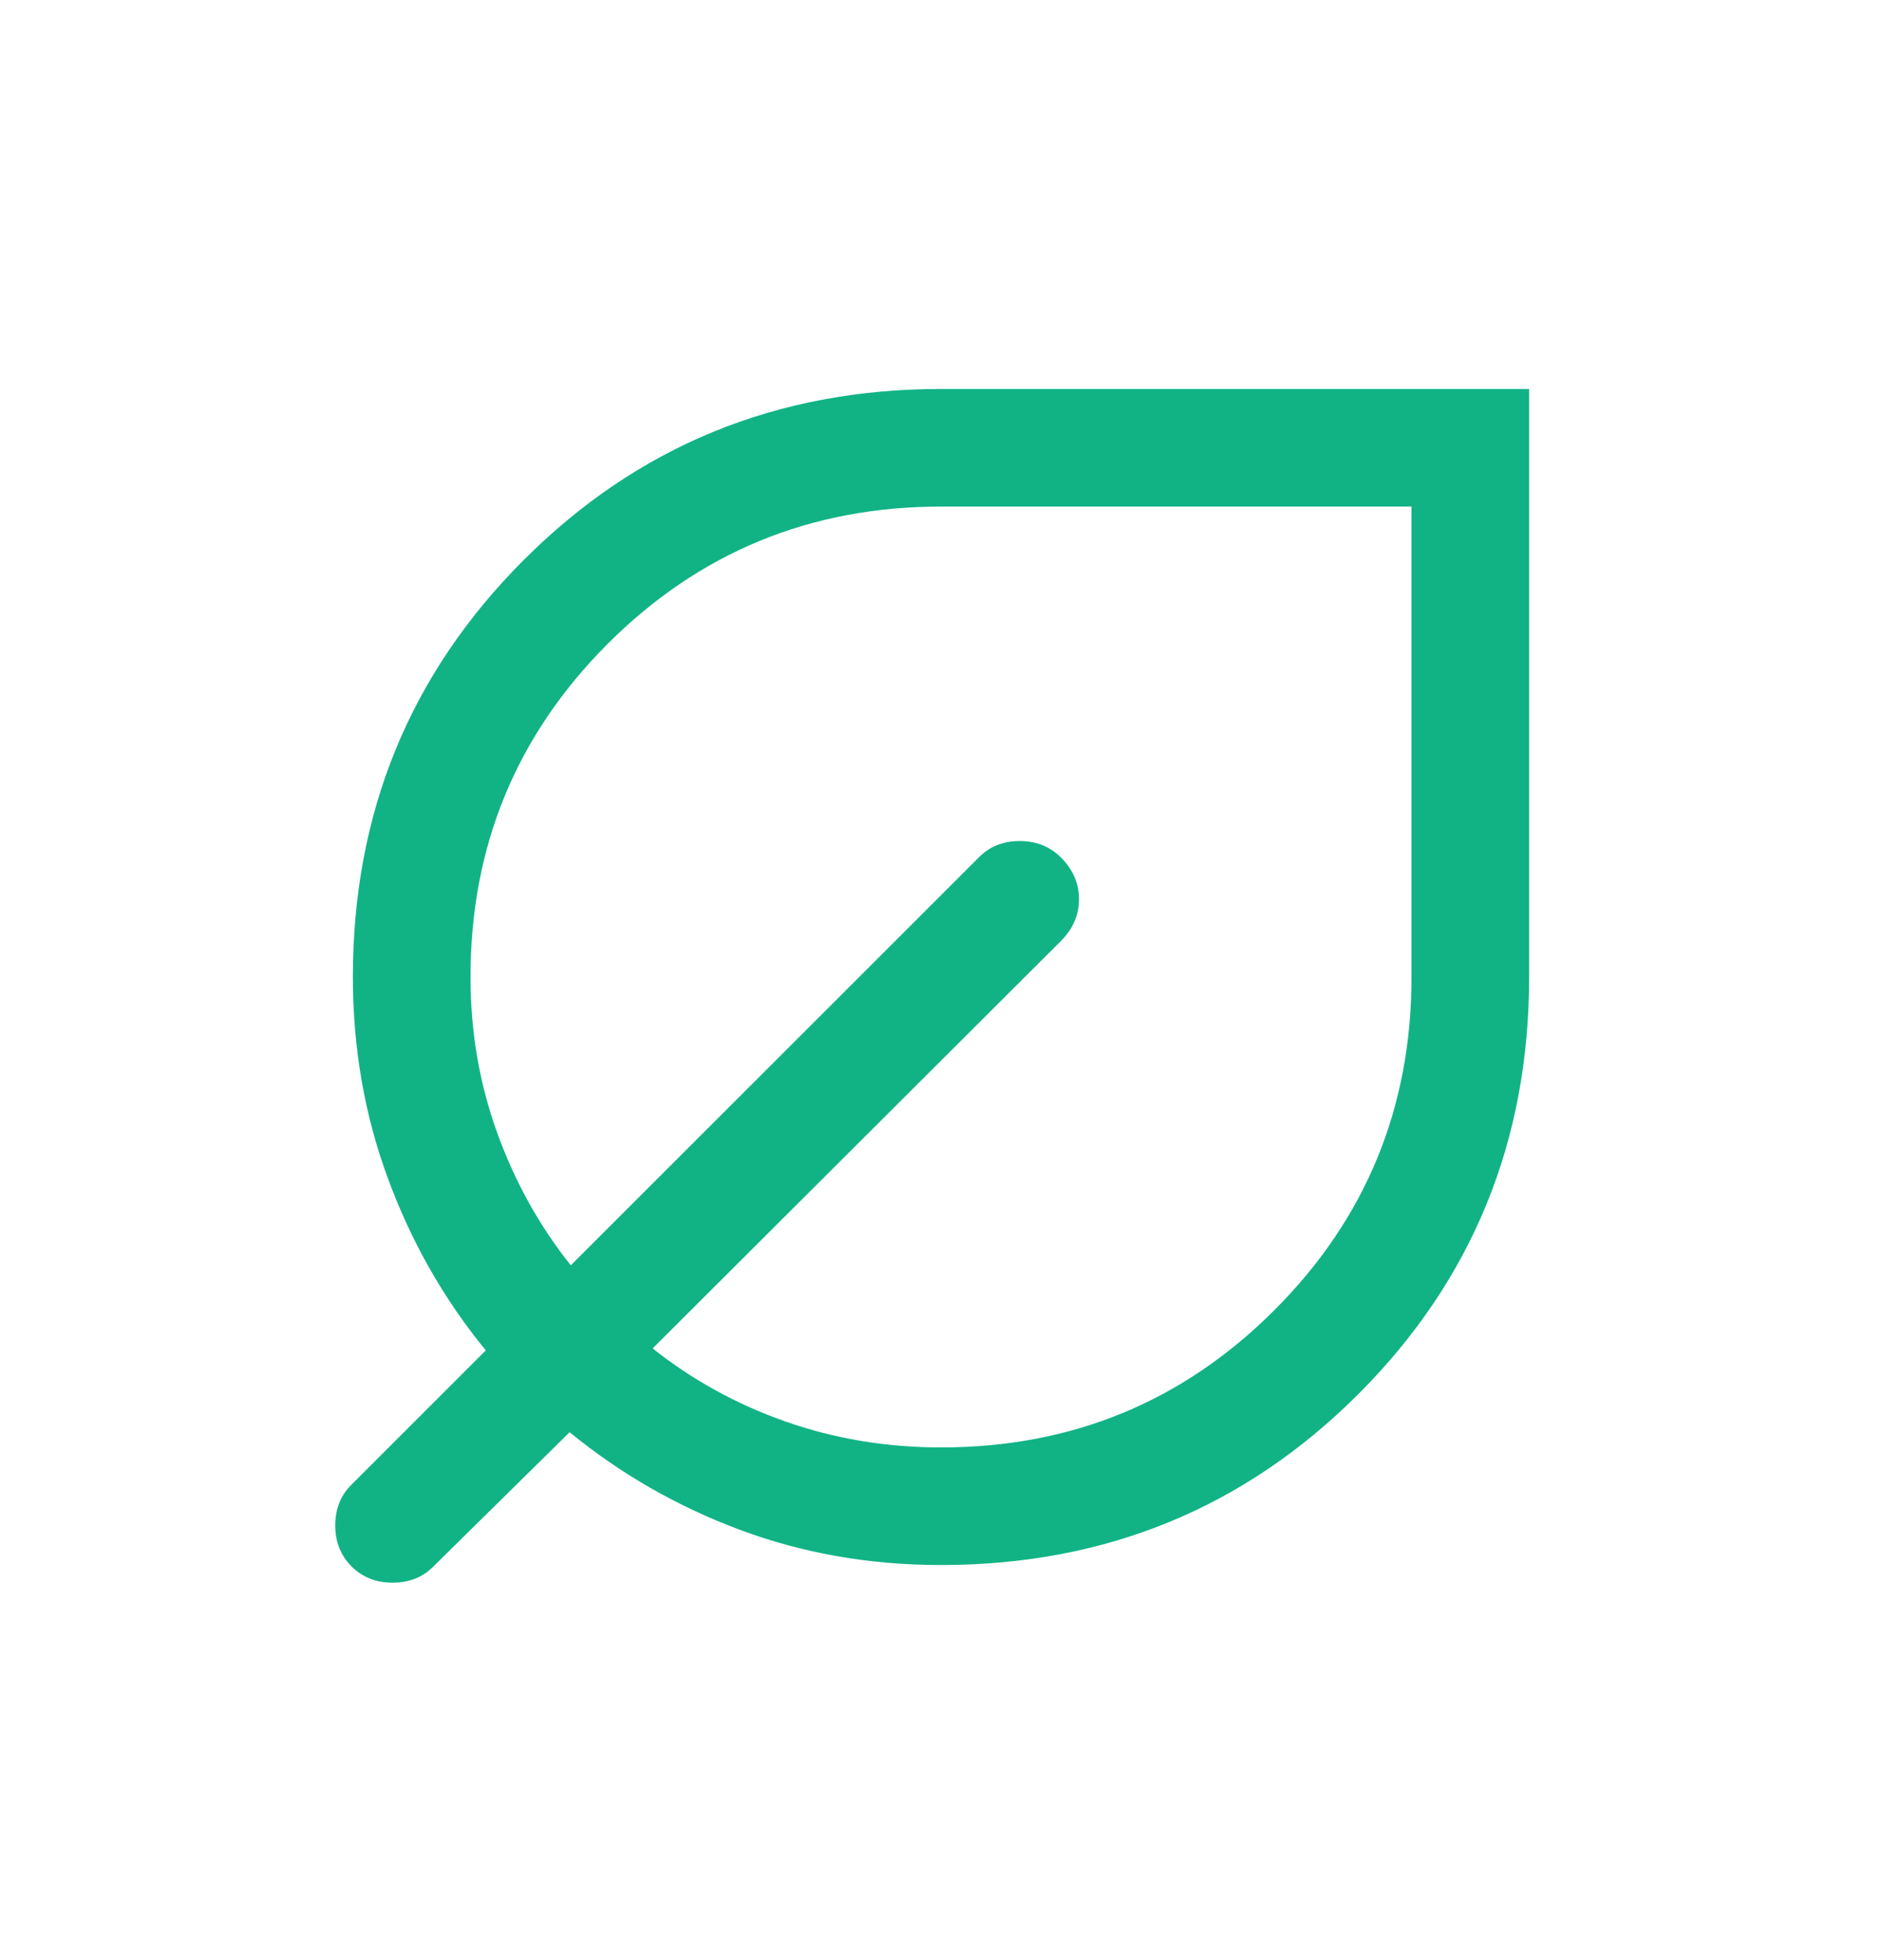 <svg width="24" height="25" viewBox="0 0 24 25" fill="none" xmlns="http://www.w3.org/2000/svg">
<path d="M12 19.961C11.095 19.961 10.242 19.812 9.441 19.514C8.641 19.216 7.915 18.8 7.264 18.267L5.527 19.979C5.391 20.117 5.218 20.186 5.007 20.186C4.796 20.186 4.622 20.117 4.483 19.979C4.345 19.84 4.275 19.666 4.275 19.455C4.275 19.244 4.345 19.071 4.483 18.935L6.195 17.223C5.661 16.572 5.246 15.842 4.948 15.033C4.649 14.224 4.5 13.367 4.5 12.461C4.5 10.368 5.227 8.594 6.68 7.141C8.133 5.688 9.907 4.961 12 4.961H19.5V12.461C19.5 14.555 18.774 16.329 17.321 17.782C15.867 19.235 14.094 19.961 12 19.961ZM12 18.461C13.667 18.461 15.084 17.878 16.25 16.711C17.417 15.545 18 14.128 18 12.461V6.461H12C10.334 6.461 8.917 7.045 7.75 8.211C6.584 9.378 6 10.795 6 12.461C6 13.156 6.113 13.817 6.339 14.444C6.565 15.071 6.878 15.636 7.279 16.138L12.483 10.935C12.62 10.796 12.793 10.727 13.004 10.727C13.214 10.727 13.39 10.797 13.53 10.937C13.683 11.091 13.76 11.268 13.76 11.469C13.76 11.671 13.682 11.849 13.527 12.004L8.323 17.198C8.826 17.599 9.391 17.91 10.018 18.131C10.645 18.351 11.306 18.461 12 18.461Z" fill="#11B385"/>
</svg>
